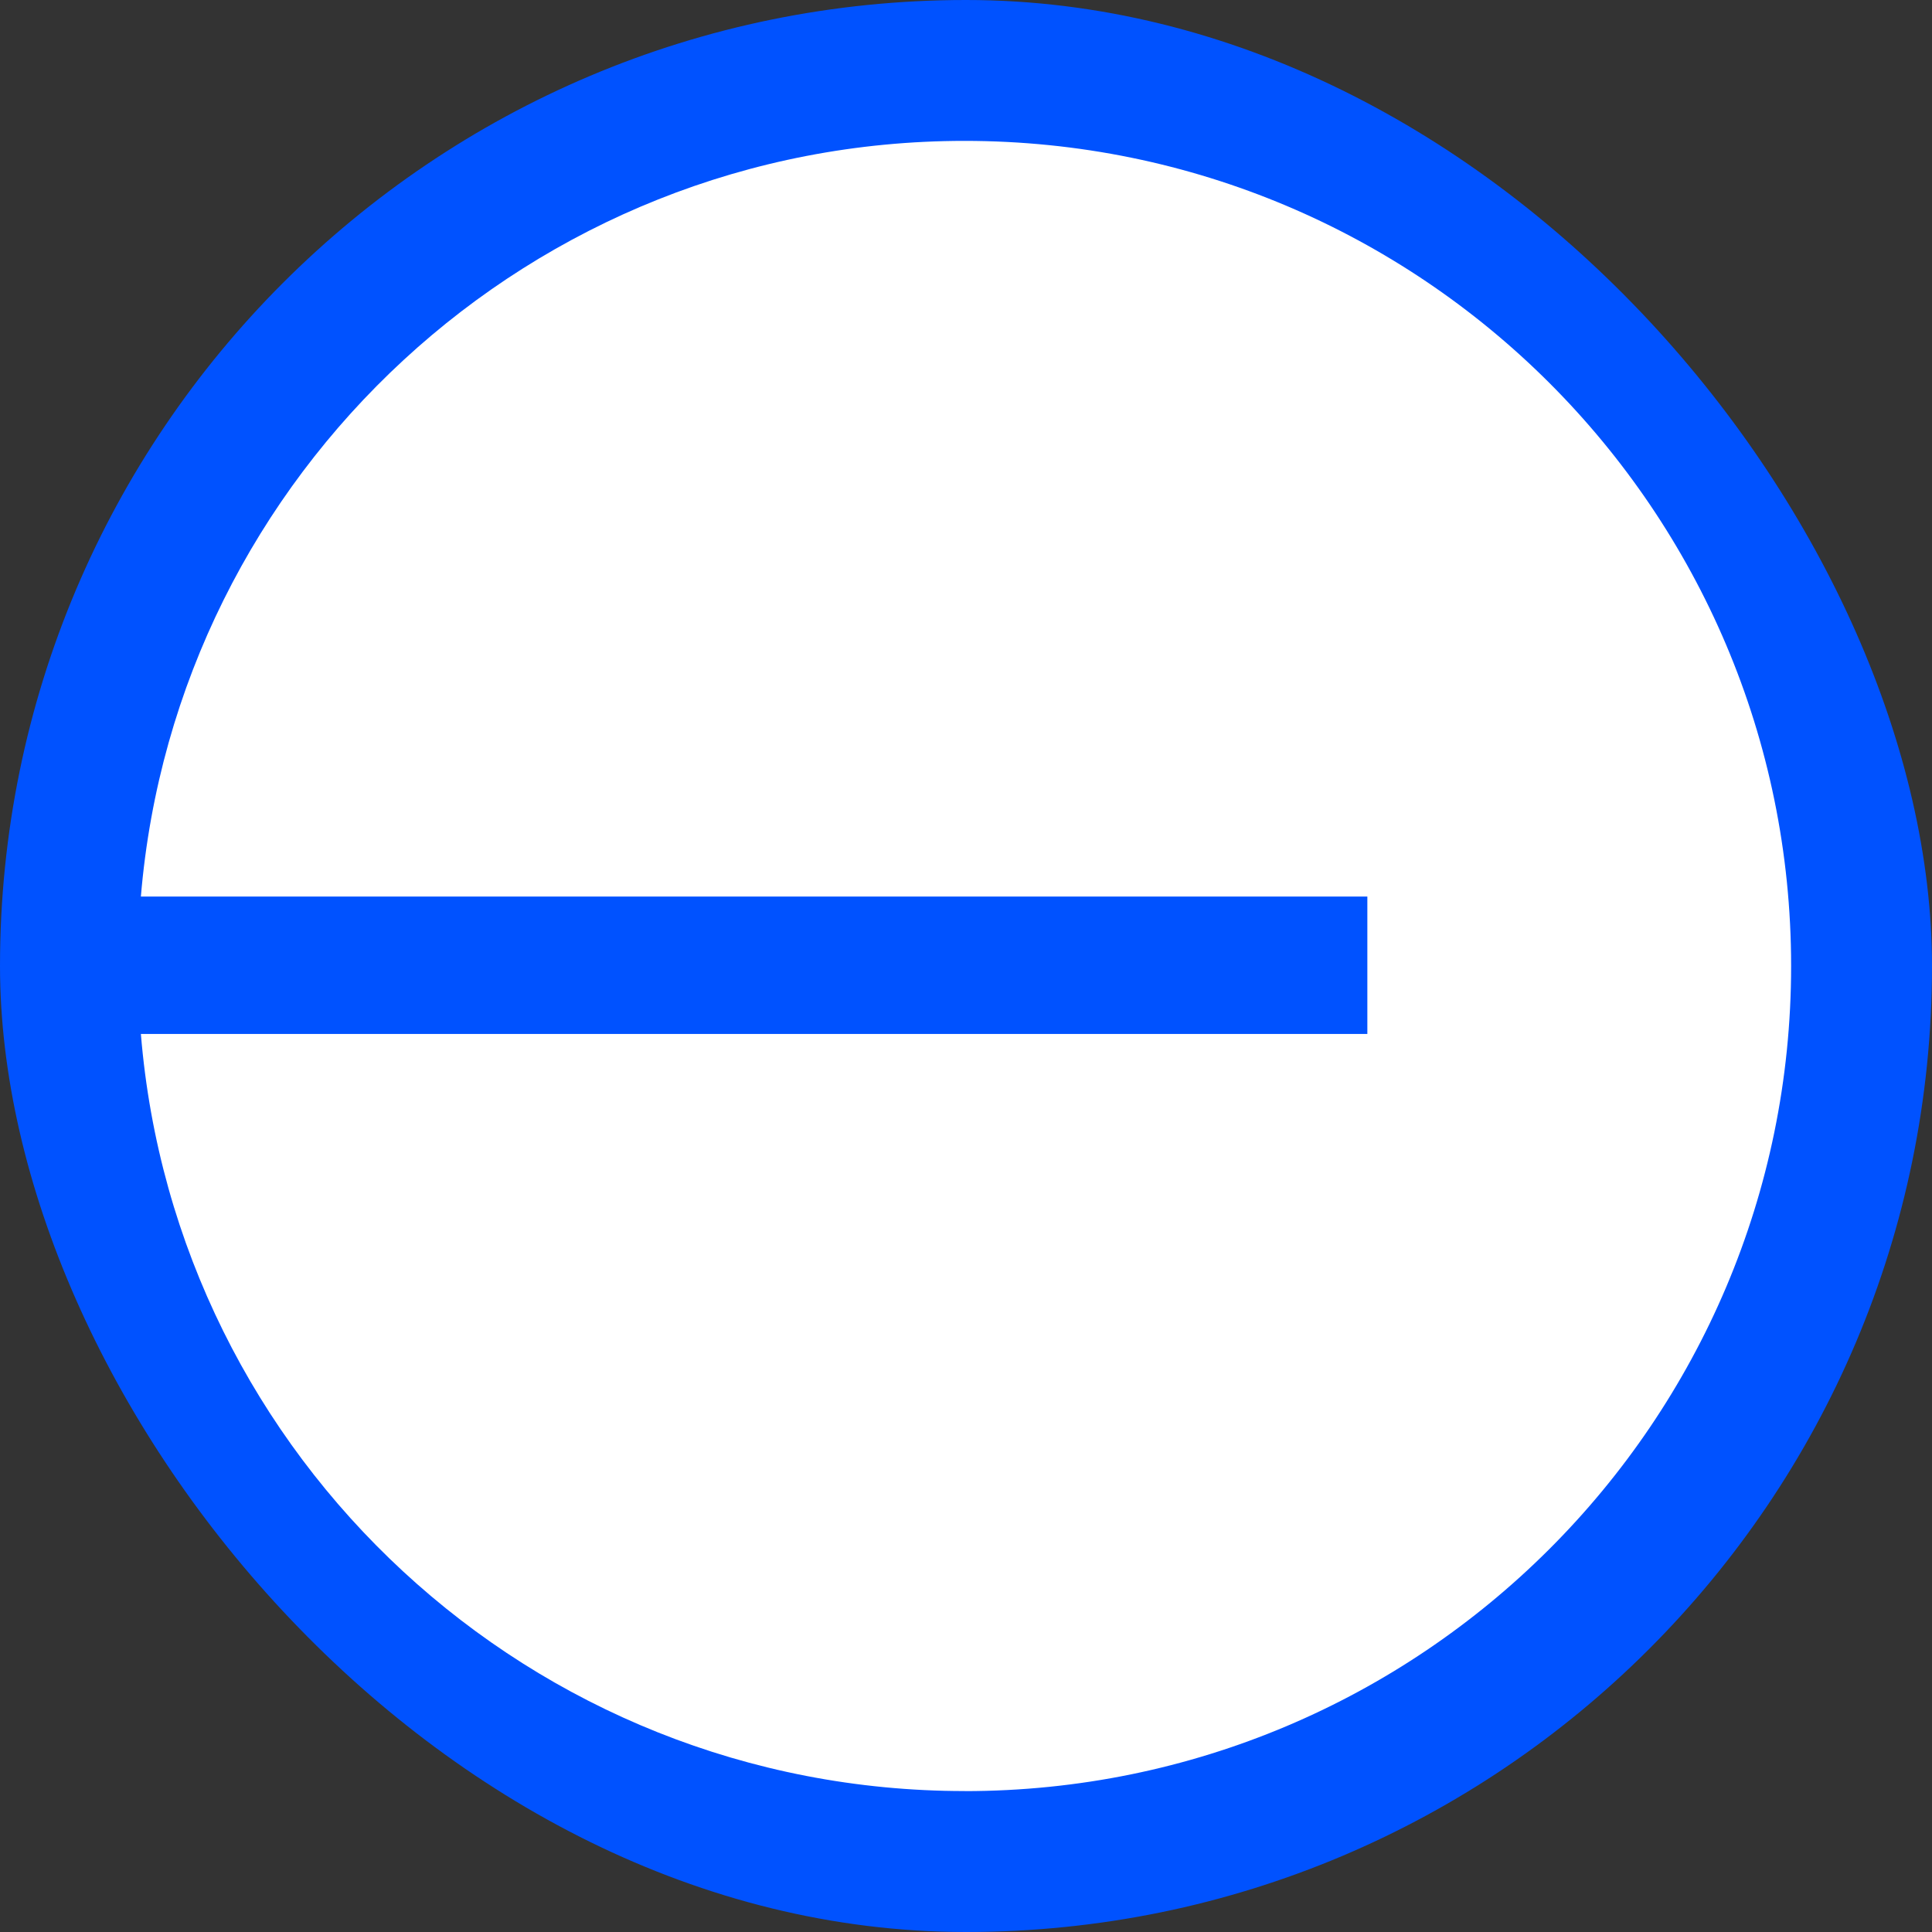 <svg width="88" height="88" viewBox="0 0 88 88" fill="none" xmlns="http://www.w3.org/2000/svg">
<rect x="0" y="0" width="88" height="88" fill="#333333" stroke="none"/>
<rect width="88" height="88" rx="44" fill="#0052FF"/>
<path d="M43.933 81.583C64.725 81.583 81.583 64.755 81.583 44C81.583 23.245 64.725 6.417 43.933 6.417C24.207 6.417 8.028 21.564 6.417 40.836H62.281V47.095H6.417C7.994 66.401 24.188 81.58 43.937 81.58L43.933 81.583Z" fill="white"/>
</svg>
